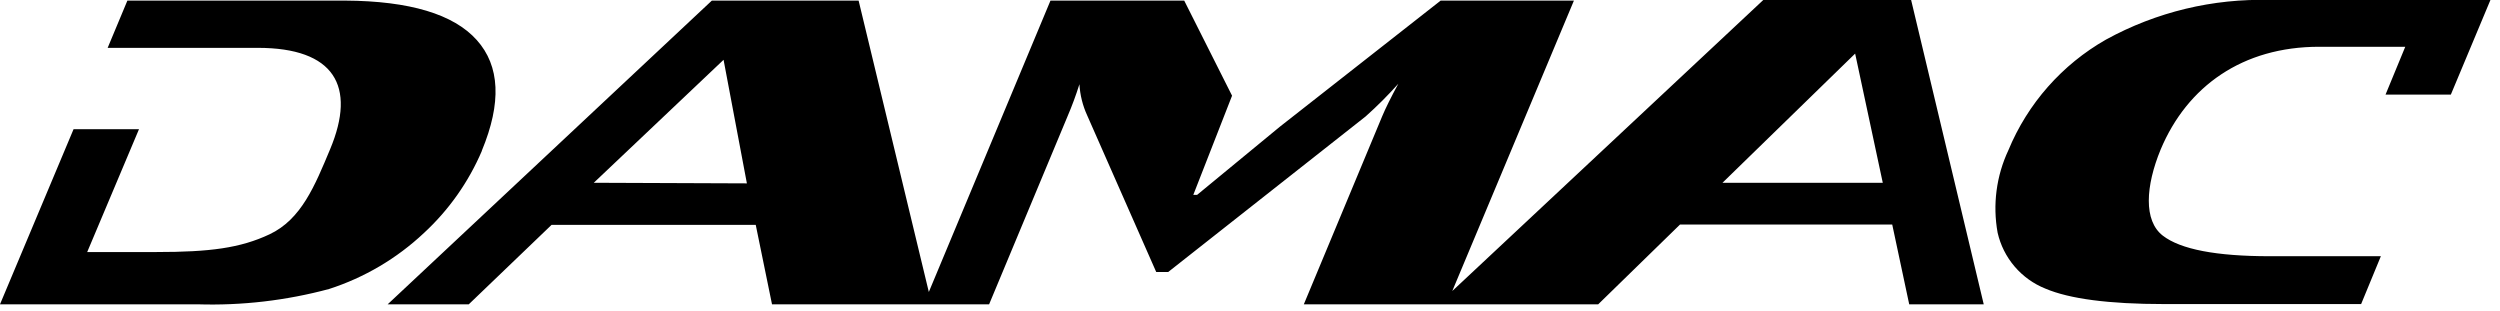 <svg xmlns="http://www.w3.org/2000/svg" width="209" height="26" viewBox="0 0 209 26" fill="none"><path d="M208.2 5.069e-05H189.81C185.014 -0.142 180.266 1.001 176.06 3.31C172.387 5.4 169.516 8.655 167.9 12.56C166.892 14.708 166.578 17.116 167 19.45C167.238 20.496 167.726 21.468 168.423 22.283C169.12 23.099 170.004 23.732 171 24.13C173 24.98 176.28 25.42 180.91 25.42H197.39L199.04 21.42H189.75C185.277 21.42 182.297 20.847 180.81 19.7C179.19 18.45 179.37 15.56 180.63 12.5C182.85 7.21 187.48 3.91 193.88 3.91H201.08L199.43 7.91H204.89L208.2 5.069e-05ZM144 15.28L155.09 4.48L157.4 15.28H144ZM49.64 15.28L60.49 5L62.44 15.33L49.64 15.28ZM154.18 5.069e-05H147.41L121.41 24.33L131.58 0.05H120.44L107 10.59L100.08 16.29H99.76L103 8L99 0.05H87.82L77.65 24.41L71.78 0.05H59.51L32.41 25.44H39.19L46.11 18.8H63.18L64.54 25.44H82.69L89.24 9.74C89.619 8.857 89.952 7.956 90.24 7.04C90.292 7.943 90.512 8.828 90.89 9.65L96.66 22.74H97.66L114.16 9.74C115.125 8.88 116.04 7.965 116.9 7C116.26 8.18 115.82 9.08 115.56 9.7L109 25.44H133.61L140.45 18.77H158.19L159.61 25.44H165.84L159.77 5.069e-05H154.18ZM40.28 12.6C41.94 8.6 41.8 5.517 39.86 3.35C37.92 1.183 34.253 0.083 28.86 0.05H10.65L9 4H21.55C27.95 4 29.81 7.19 27.6 12.47C26.32 15.53 25.19 18.34 22.53 19.59C20.09 20.74 17.53 21.07 13.09 21.07H7.29L11.62 10.8H6.15L0 25.44H16.51C20.22 25.556 23.926 25.124 27.51 24.16C30.467 23.206 33.175 21.608 35.44 19.48C37.525 17.555 39.178 15.21 40.29 12.6" fill="black"></path></svg>